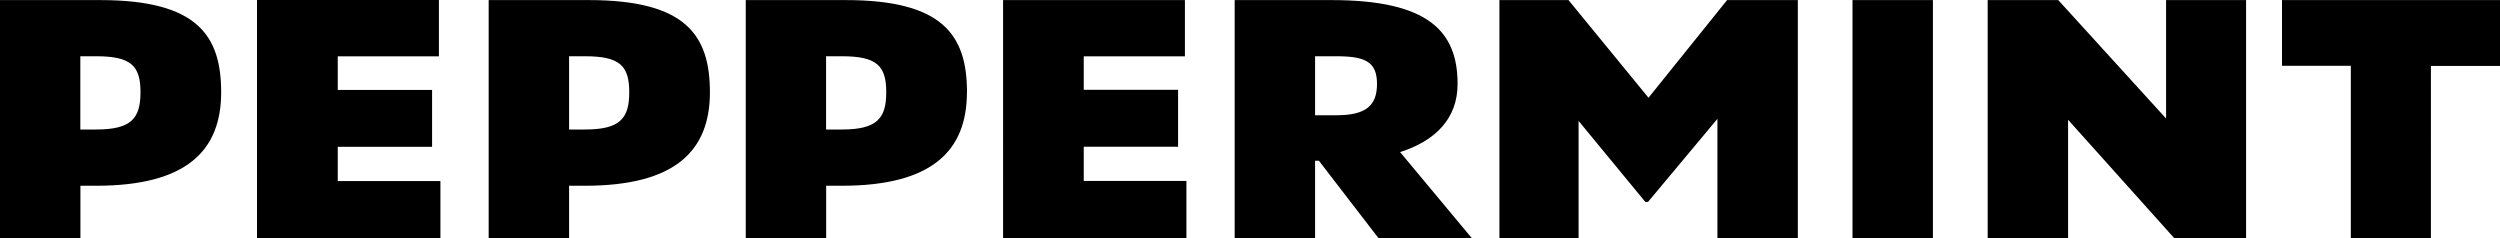 <svg id="a" xmlns="http://www.w3.org/2000/svg" viewBox="0 0 300 28.6"><path d="m222.3,28.59h9.65V.01h-9.65v28.58ZM207.25.01l-9.43,11.72L188.22.01h-8.29v28.58h9.5v-14.08l8.01,9.72h.32l8.33-9.97v14.33h9.65V.01h-8.48Zm-42.01,10.07c0-2.64-1.36-3.33-4.86-3.33h-2.57v7.08h2.57c3.5,0,4.86-1.14,4.86-3.75m11.39,18.5h-11.21l-7.15-9.29h-.46v9.29h-9.65V.01h11.61c11.65,0,15.14,3.75,15.14,10.07,0,4.16-2.68,6.83-6.9,8.17l8.62,10.34ZM300,.01h-26.16v7.89h8.26v20.69h9.61V7.91h8.29V.01ZM259.93.01v14.21L246.99.01h-8.47v28.58h9.65v-14.22l12.75,14.22h8.61V.01h-9.61ZM16.86,11.08c0-3.18-1.11-4.33-5.33-4.33h-1.89v8.79h1.89c4.21,0,5.33-1.32,5.33-4.47m9.68,0c0,7-4.14,11.22-15,11.22h-1.89v6.29H0V.01h12.01C23.65.01,26.54,4.23,26.54,11.08m48.97,0c0-3.18-1.11-4.33-5.32-4.33h-1.9v8.79h1.9c4.21,0,5.32-1.32,5.32-4.47m9.68,0c0,7.01-4.14,11.22-15,11.22h-1.9v6.29h-9.65V.01h12.01c11.65,0,14.54,4.21,14.54,11.07m21.16,0c0-3.18-1.11-4.33-5.33-4.33h-1.89v8.79h1.89c4.21,0,5.33-1.32,5.33-4.47m9.68,0c0,7-4.15,11.22-15,11.22h-1.89v6.29h-9.65V.01h12c11.66,0,14.55,4.21,14.55,11.07m-63.37-4.33V0h-21.83v28.59h22.01v-6.86h-12.32v-4.11h11.32v-6.83h-11.32v-4.03h12.14Zm77.38,0v4.03h11.32v6.83h-11.32v4.1h12.32v6.86h-22V.01h21.82v6.75h-12.14Z"/></svg>